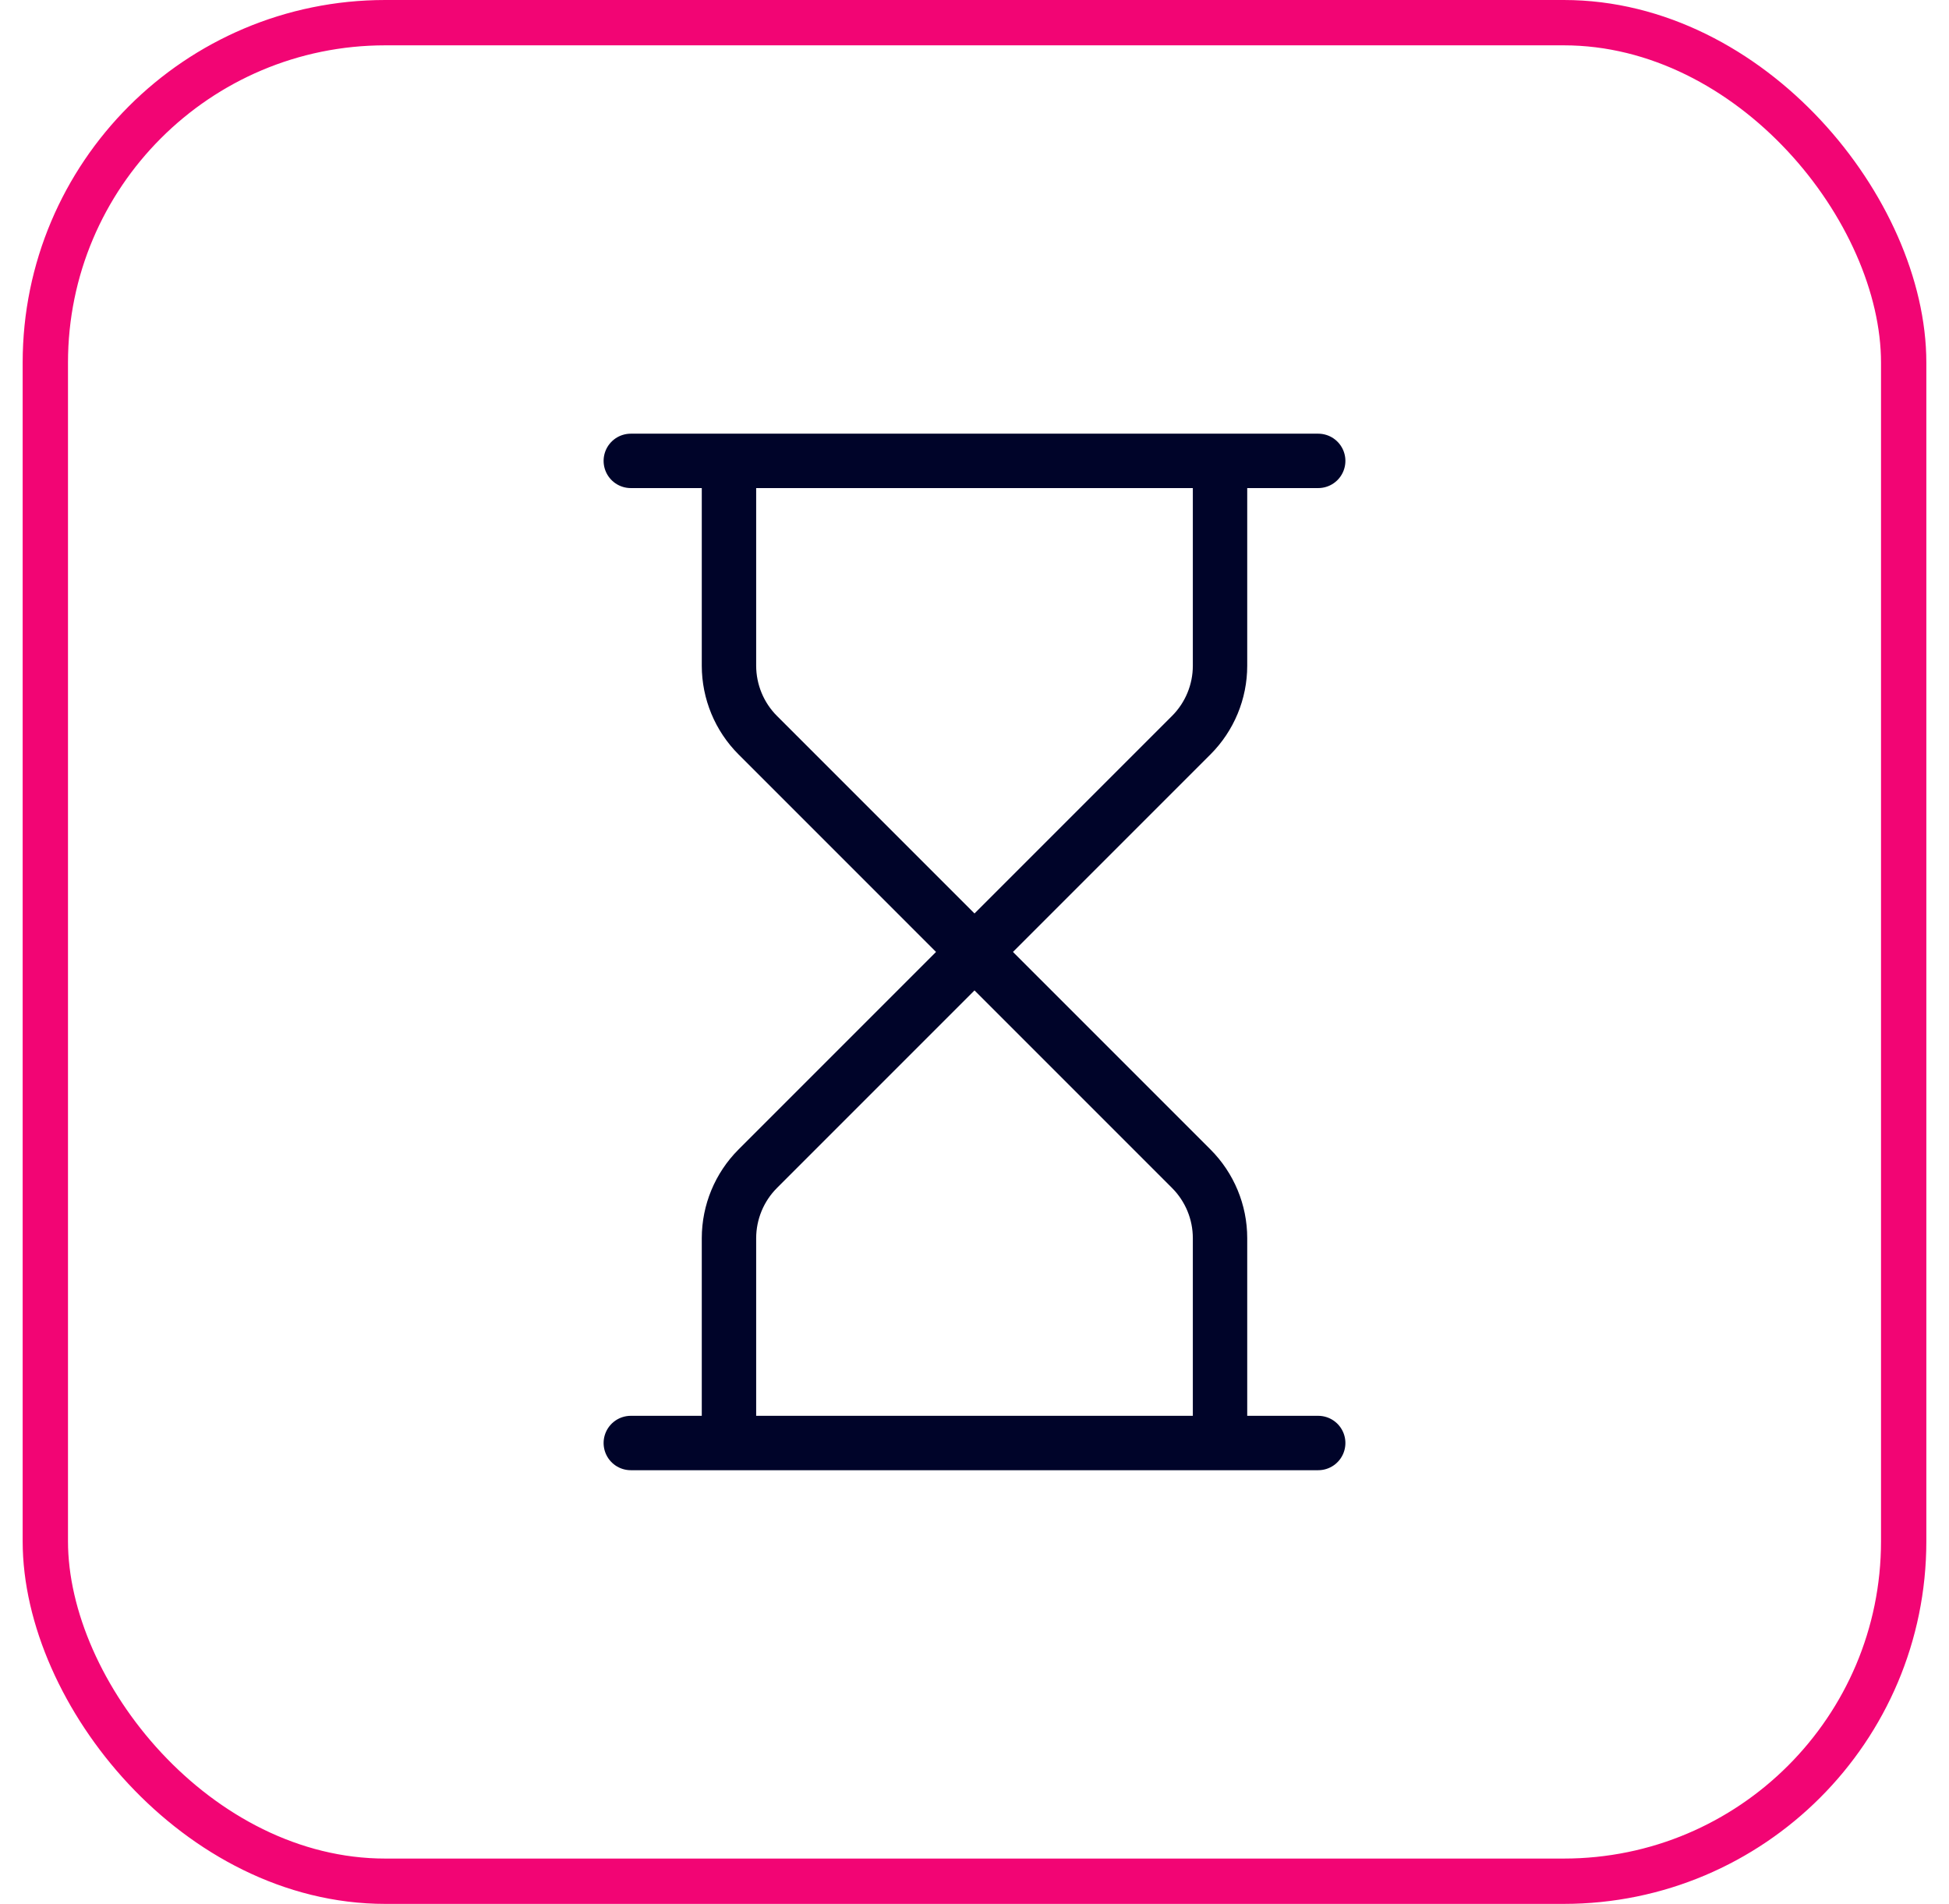 <?xml version="1.0" encoding="UTF-8"?> <svg xmlns="http://www.w3.org/2000/svg" width="43" height="42" viewBox="0 0 43 42" fill="none"><rect x="1" y="0.5" width="41" height="41" rx="7.5" stroke="#F20574"></rect><path d="M13.917 31.833H29.083M13.917 10.167H29.083M26.917 31.833V27.314C26.917 26.739 26.688 26.188 26.282 25.782L21.5 21M21.5 21L16.718 25.782C16.312 26.188 16.084 26.739 16.083 27.314V31.833M21.5 21L16.718 16.218C16.312 15.812 16.084 15.261 16.083 14.686V10.167M21.5 21L26.282 16.218C26.688 15.812 26.917 15.261 26.917 14.686V10.167" stroke="#000429" stroke-width="1.2" stroke-linecap="round" stroke-linejoin="round"></path></svg> 